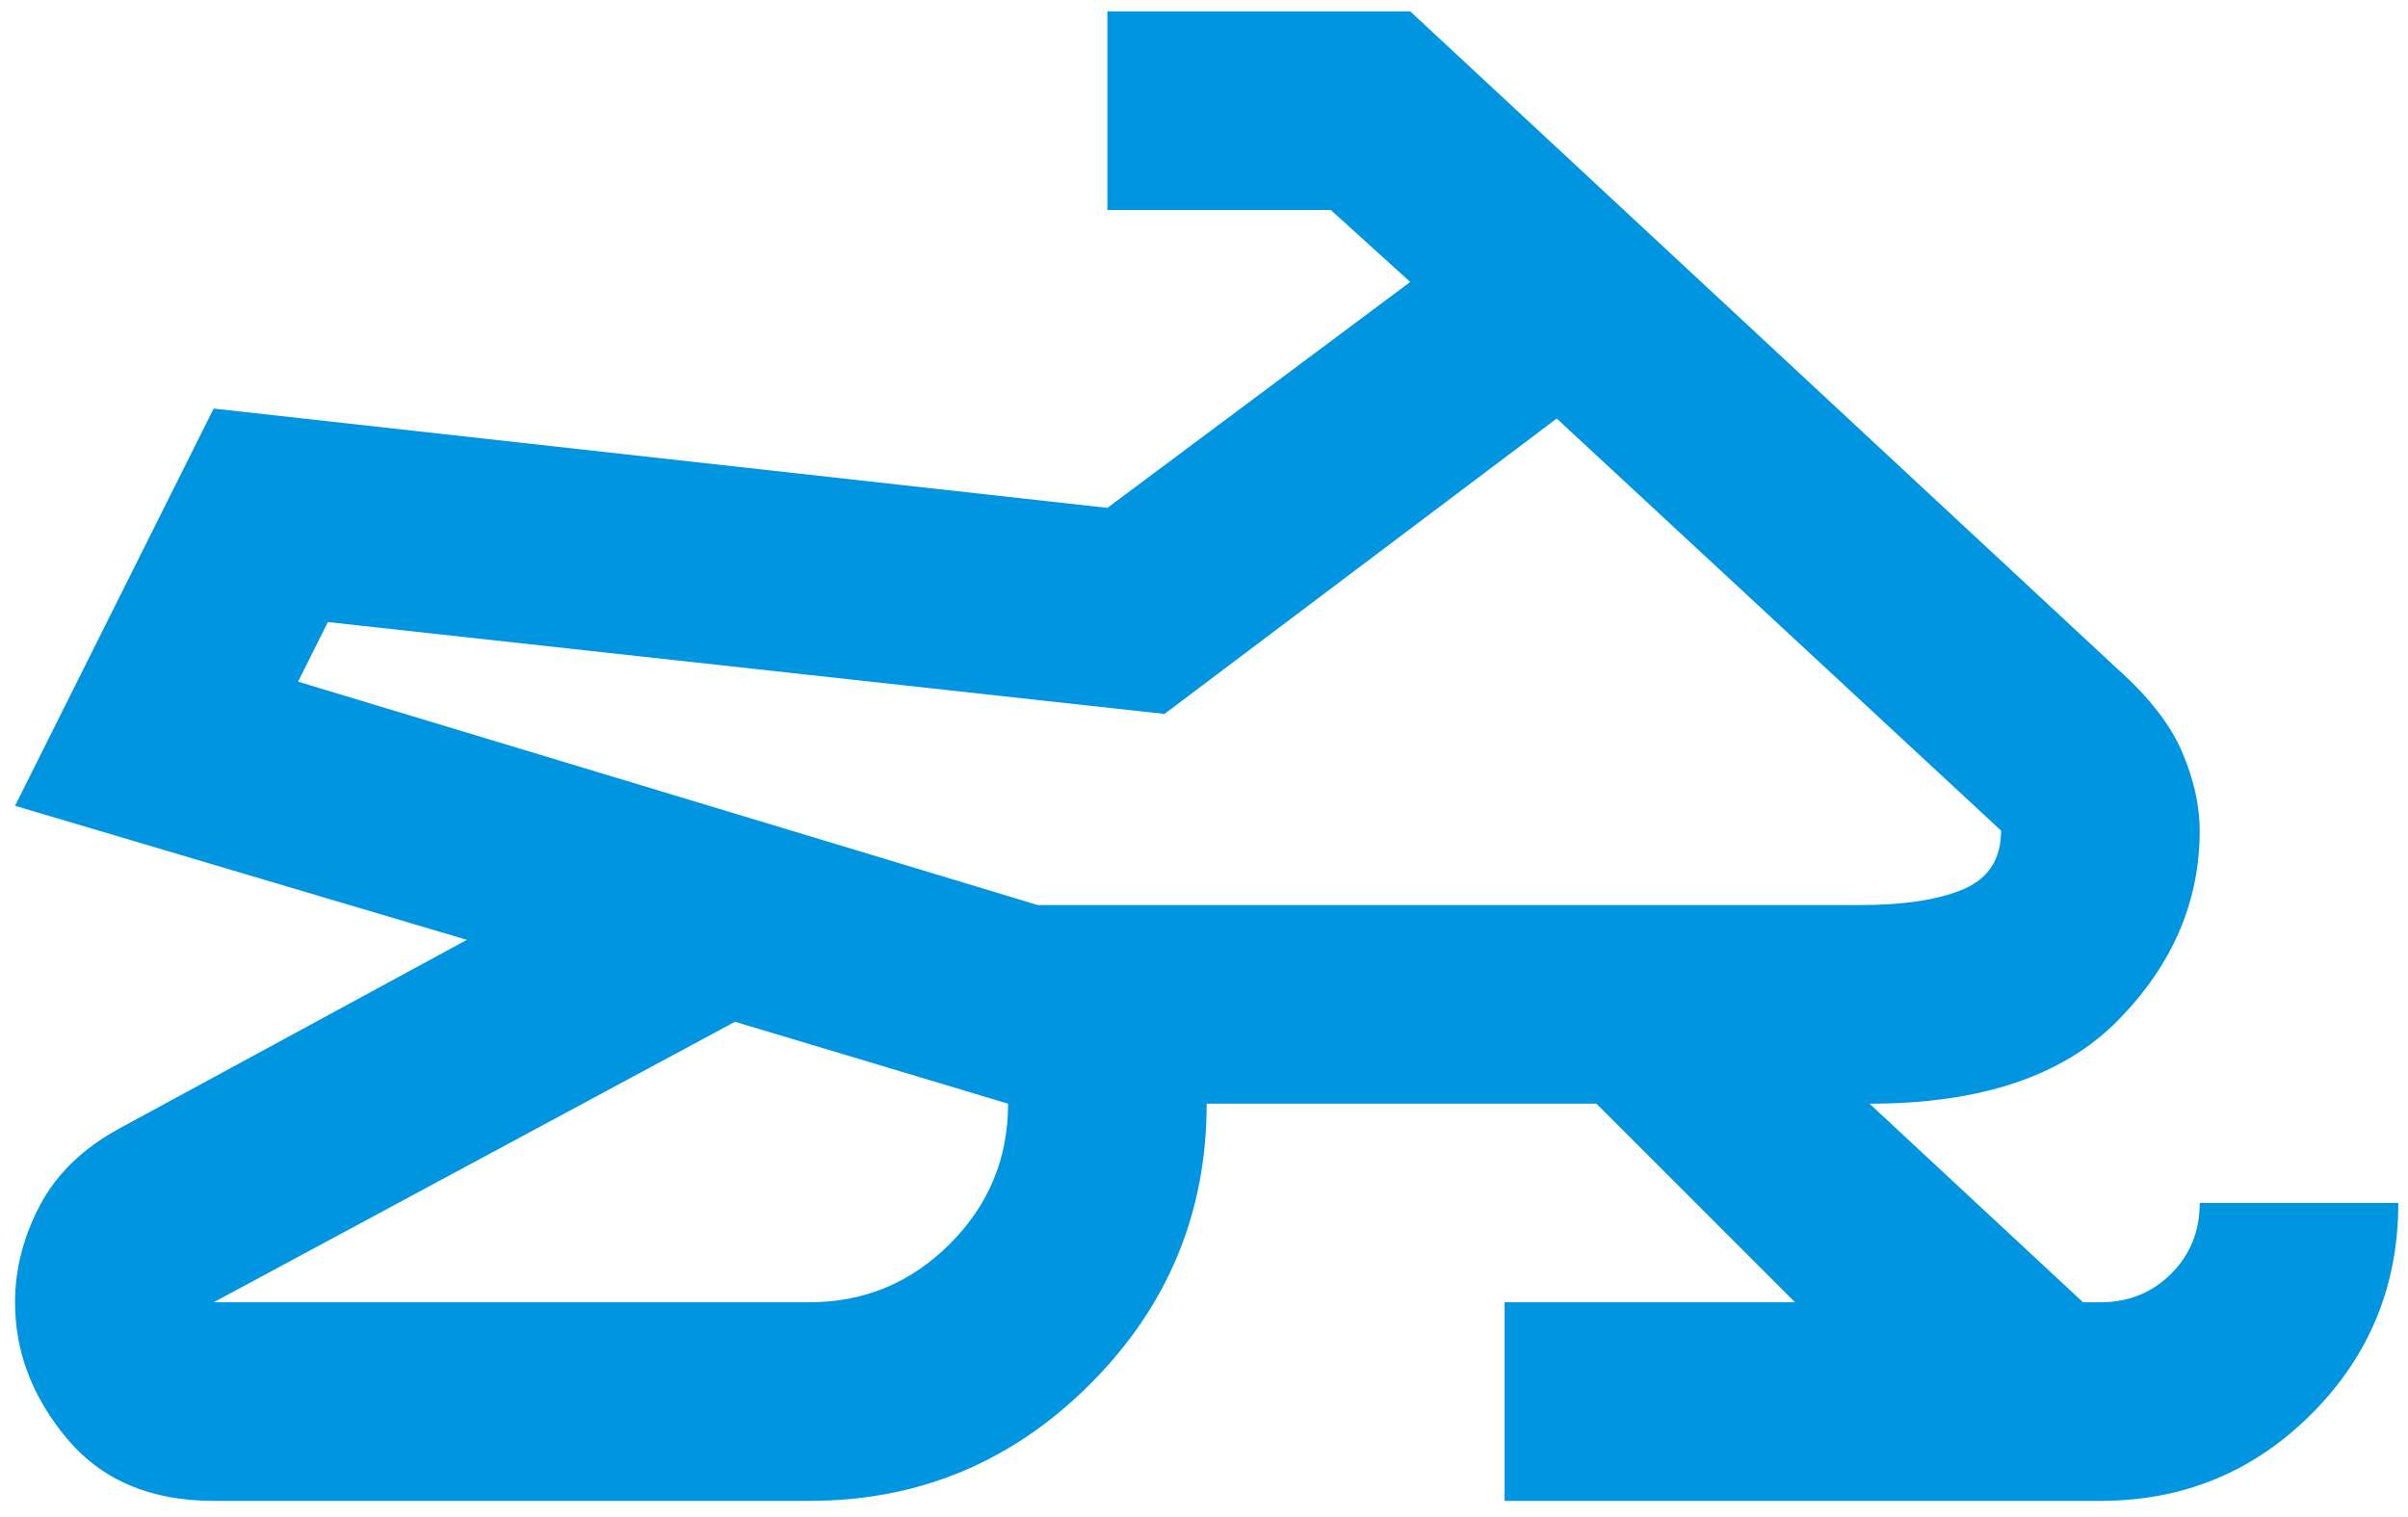 <svg width="100" height="63" viewBox="0 0 100 63" fill="none" xmlns="http://www.w3.org/2000/svg">
<path d="M33.616 62.331H8.873C6.261 62.331 4.233 61.471 2.79 59.753C1.347 58.035 0.625 56.145 0.625 54.083C0.625 52.708 0.969 51.368 1.656 50.062C2.343 48.756 3.443 47.691 4.955 46.866L19.389 39.031L0.625 33.464L8.873 16.968L45.988 21.092L58.565 11.71L55.266 8.72H45.988V0.473H58.565L87.948 27.793C89.254 28.962 90.147 30.114 90.628 31.249C91.11 32.385 91.35 33.466 91.35 34.495C91.35 37.45 90.216 40.08 87.948 42.383C85.68 44.687 82.243 45.838 77.638 45.835L86.505 54.083H87.226C88.395 54.083 89.375 53.687 90.167 52.895C90.958 52.103 91.353 51.125 91.35 49.959H99.598C99.598 53.396 98.395 56.317 95.99 58.722C93.584 61.128 90.663 62.331 87.226 62.331H62.483V54.083H74.545L66.298 45.835H50.111C50.111 50.371 48.496 54.255 45.266 57.485C42.035 60.715 38.152 62.331 33.616 62.331ZM8.873 54.083H33.616C35.884 54.083 37.826 53.276 39.443 51.662C41.059 50.048 41.866 48.106 41.864 45.835L30.523 42.433L8.873 54.083ZM43.101 37.587H77.226C79.082 37.587 80.525 37.365 81.556 36.919C82.587 36.474 83.102 35.666 83.102 34.495L64.648 17.381L48.359 29.649L13.615 25.834L12.378 28.309L43.101 37.587Z" fill="#0095E0"/>
</svg>
